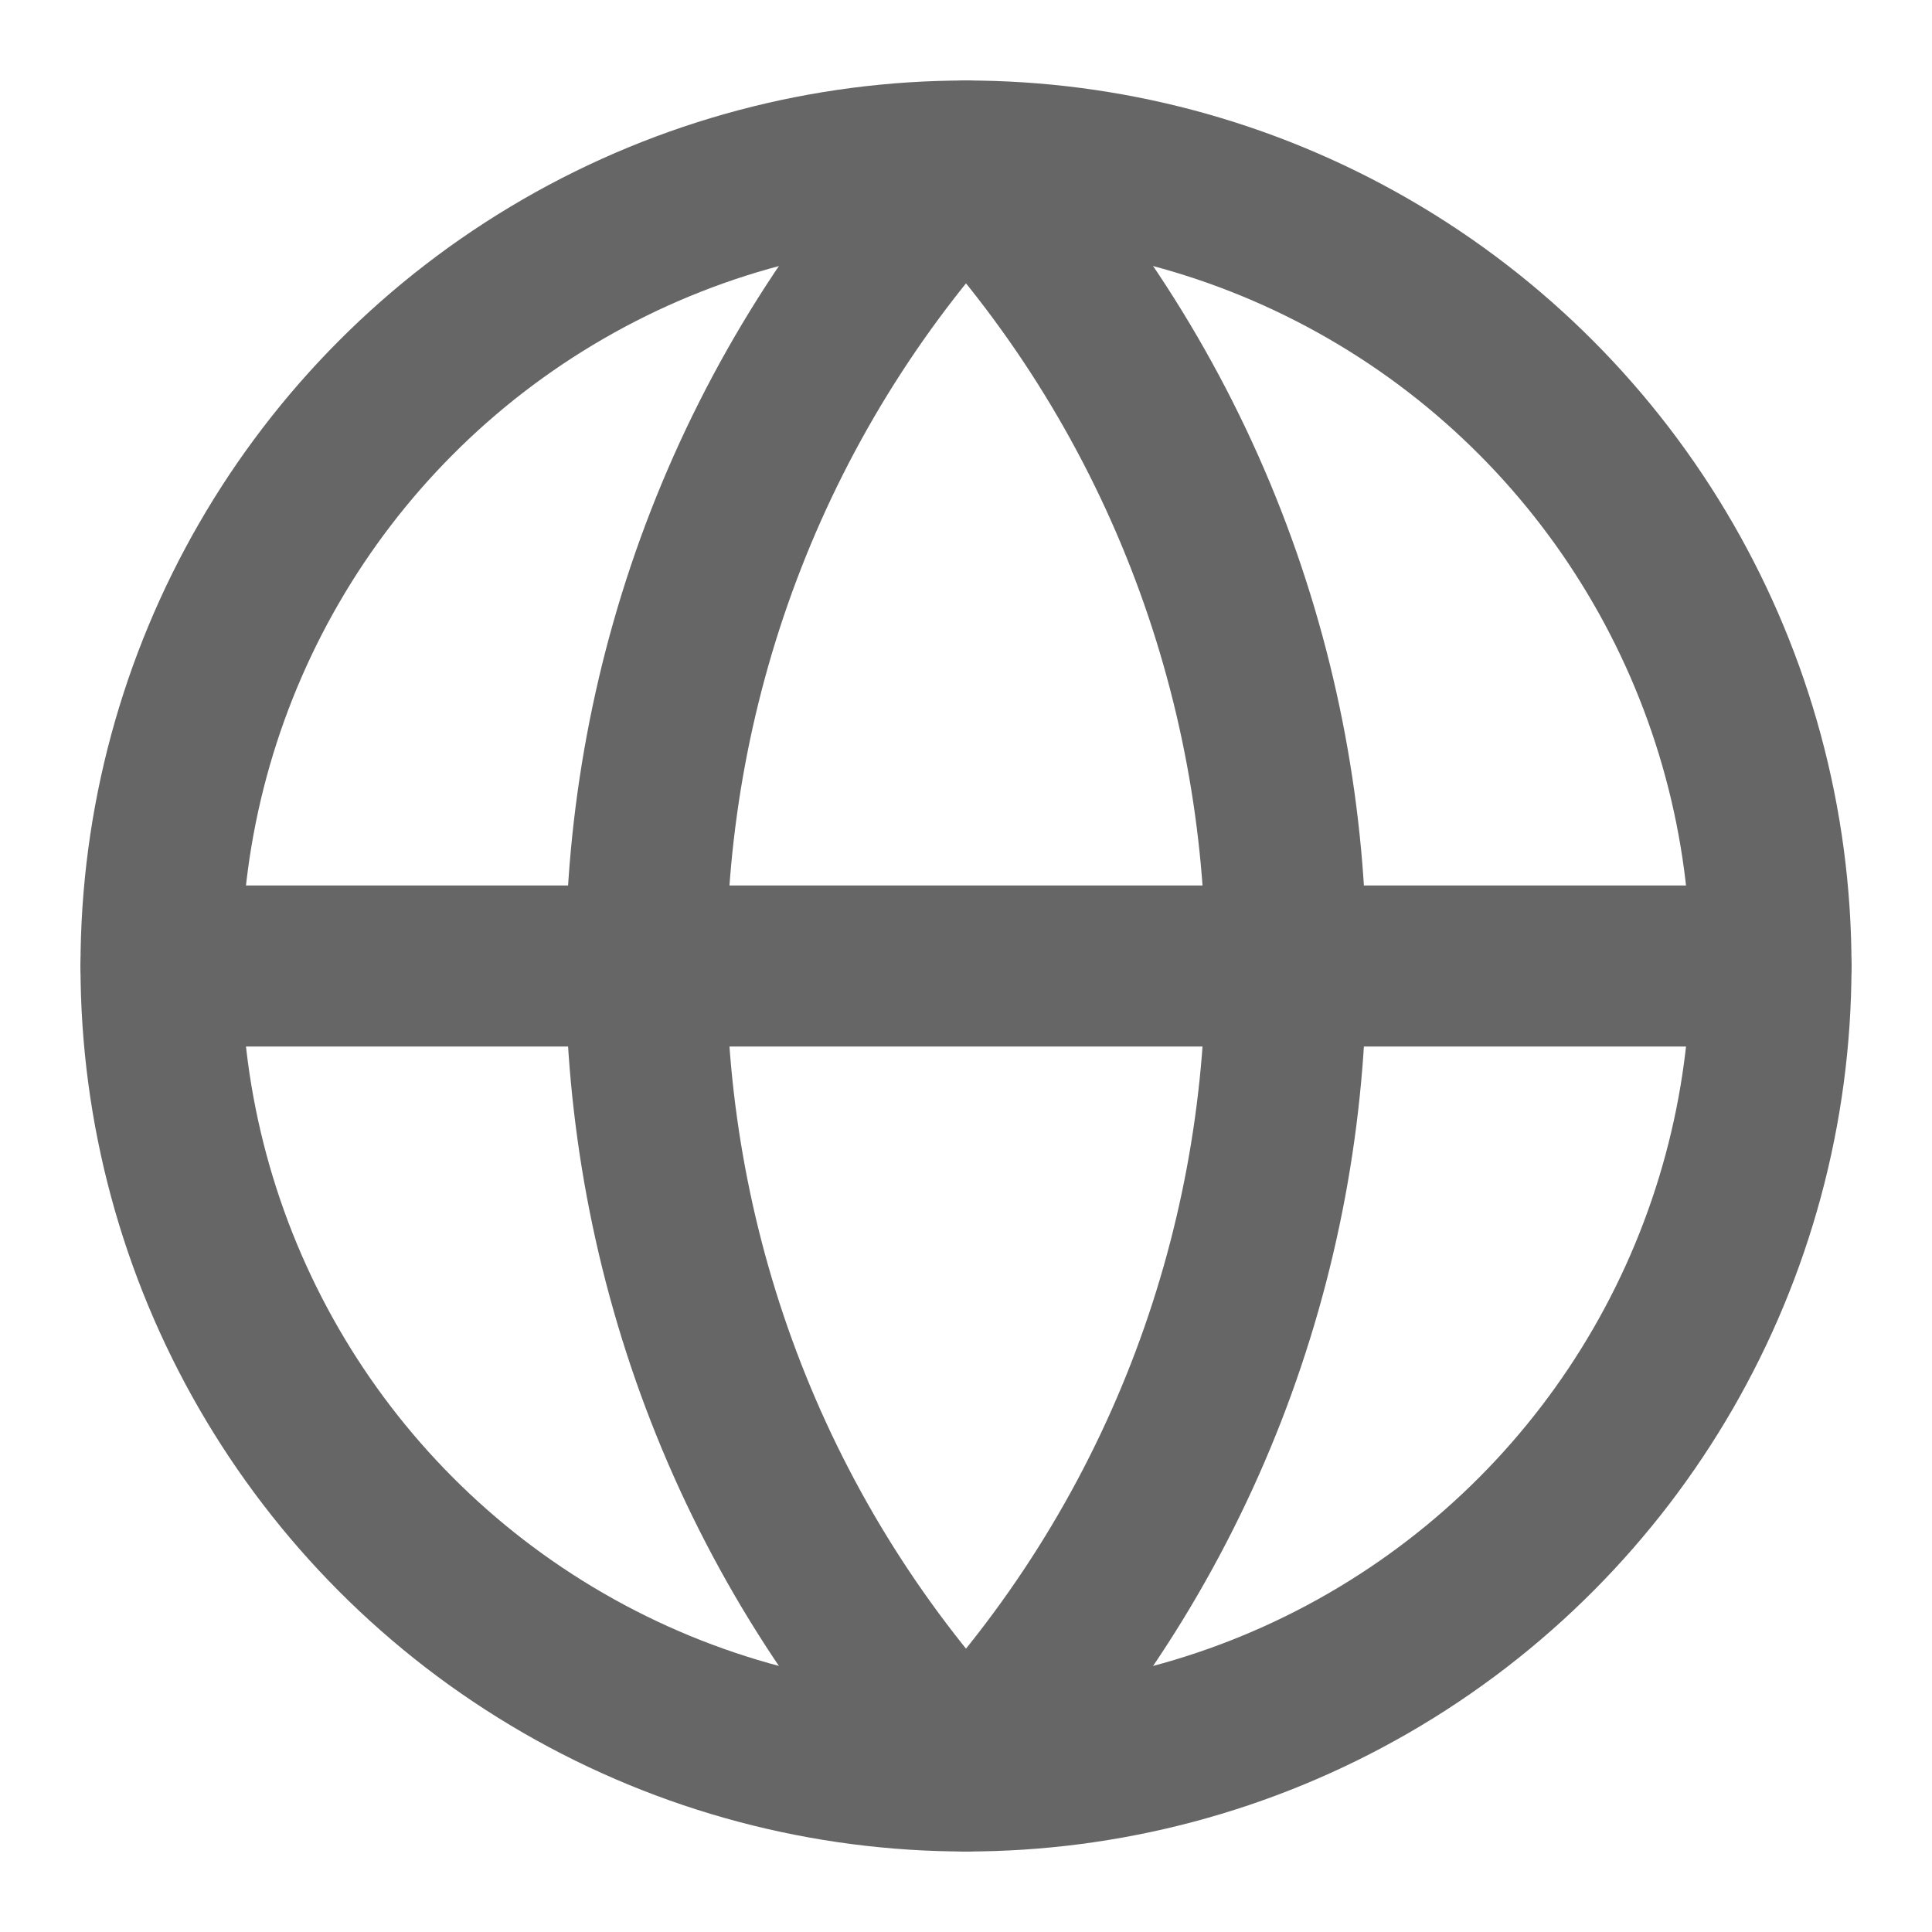 <?xml version="1.0" encoding="UTF-8"?>
<svg id="Layer_1" xmlns="http://www.w3.org/2000/svg" version="1.1" viewBox="0 0 24 24">
  <defs>
    <style>
      .st0 {
        fill: none;
        stroke: #666;
        stroke-linecap: round;
        stroke-linejoin: round;
        stroke-width: 2px;
      }
    </style>
  </defs>
  <circle class="st0" cx="12" cy="12" r="10"/>
  <path class="st0" d="M12,2c-5.3,5.6-5.3,14.4,0,20,5.3-5.6,5.3-14.4,0-20"/>
  <path class="st0" d="M2,12h20"/>
</svg>